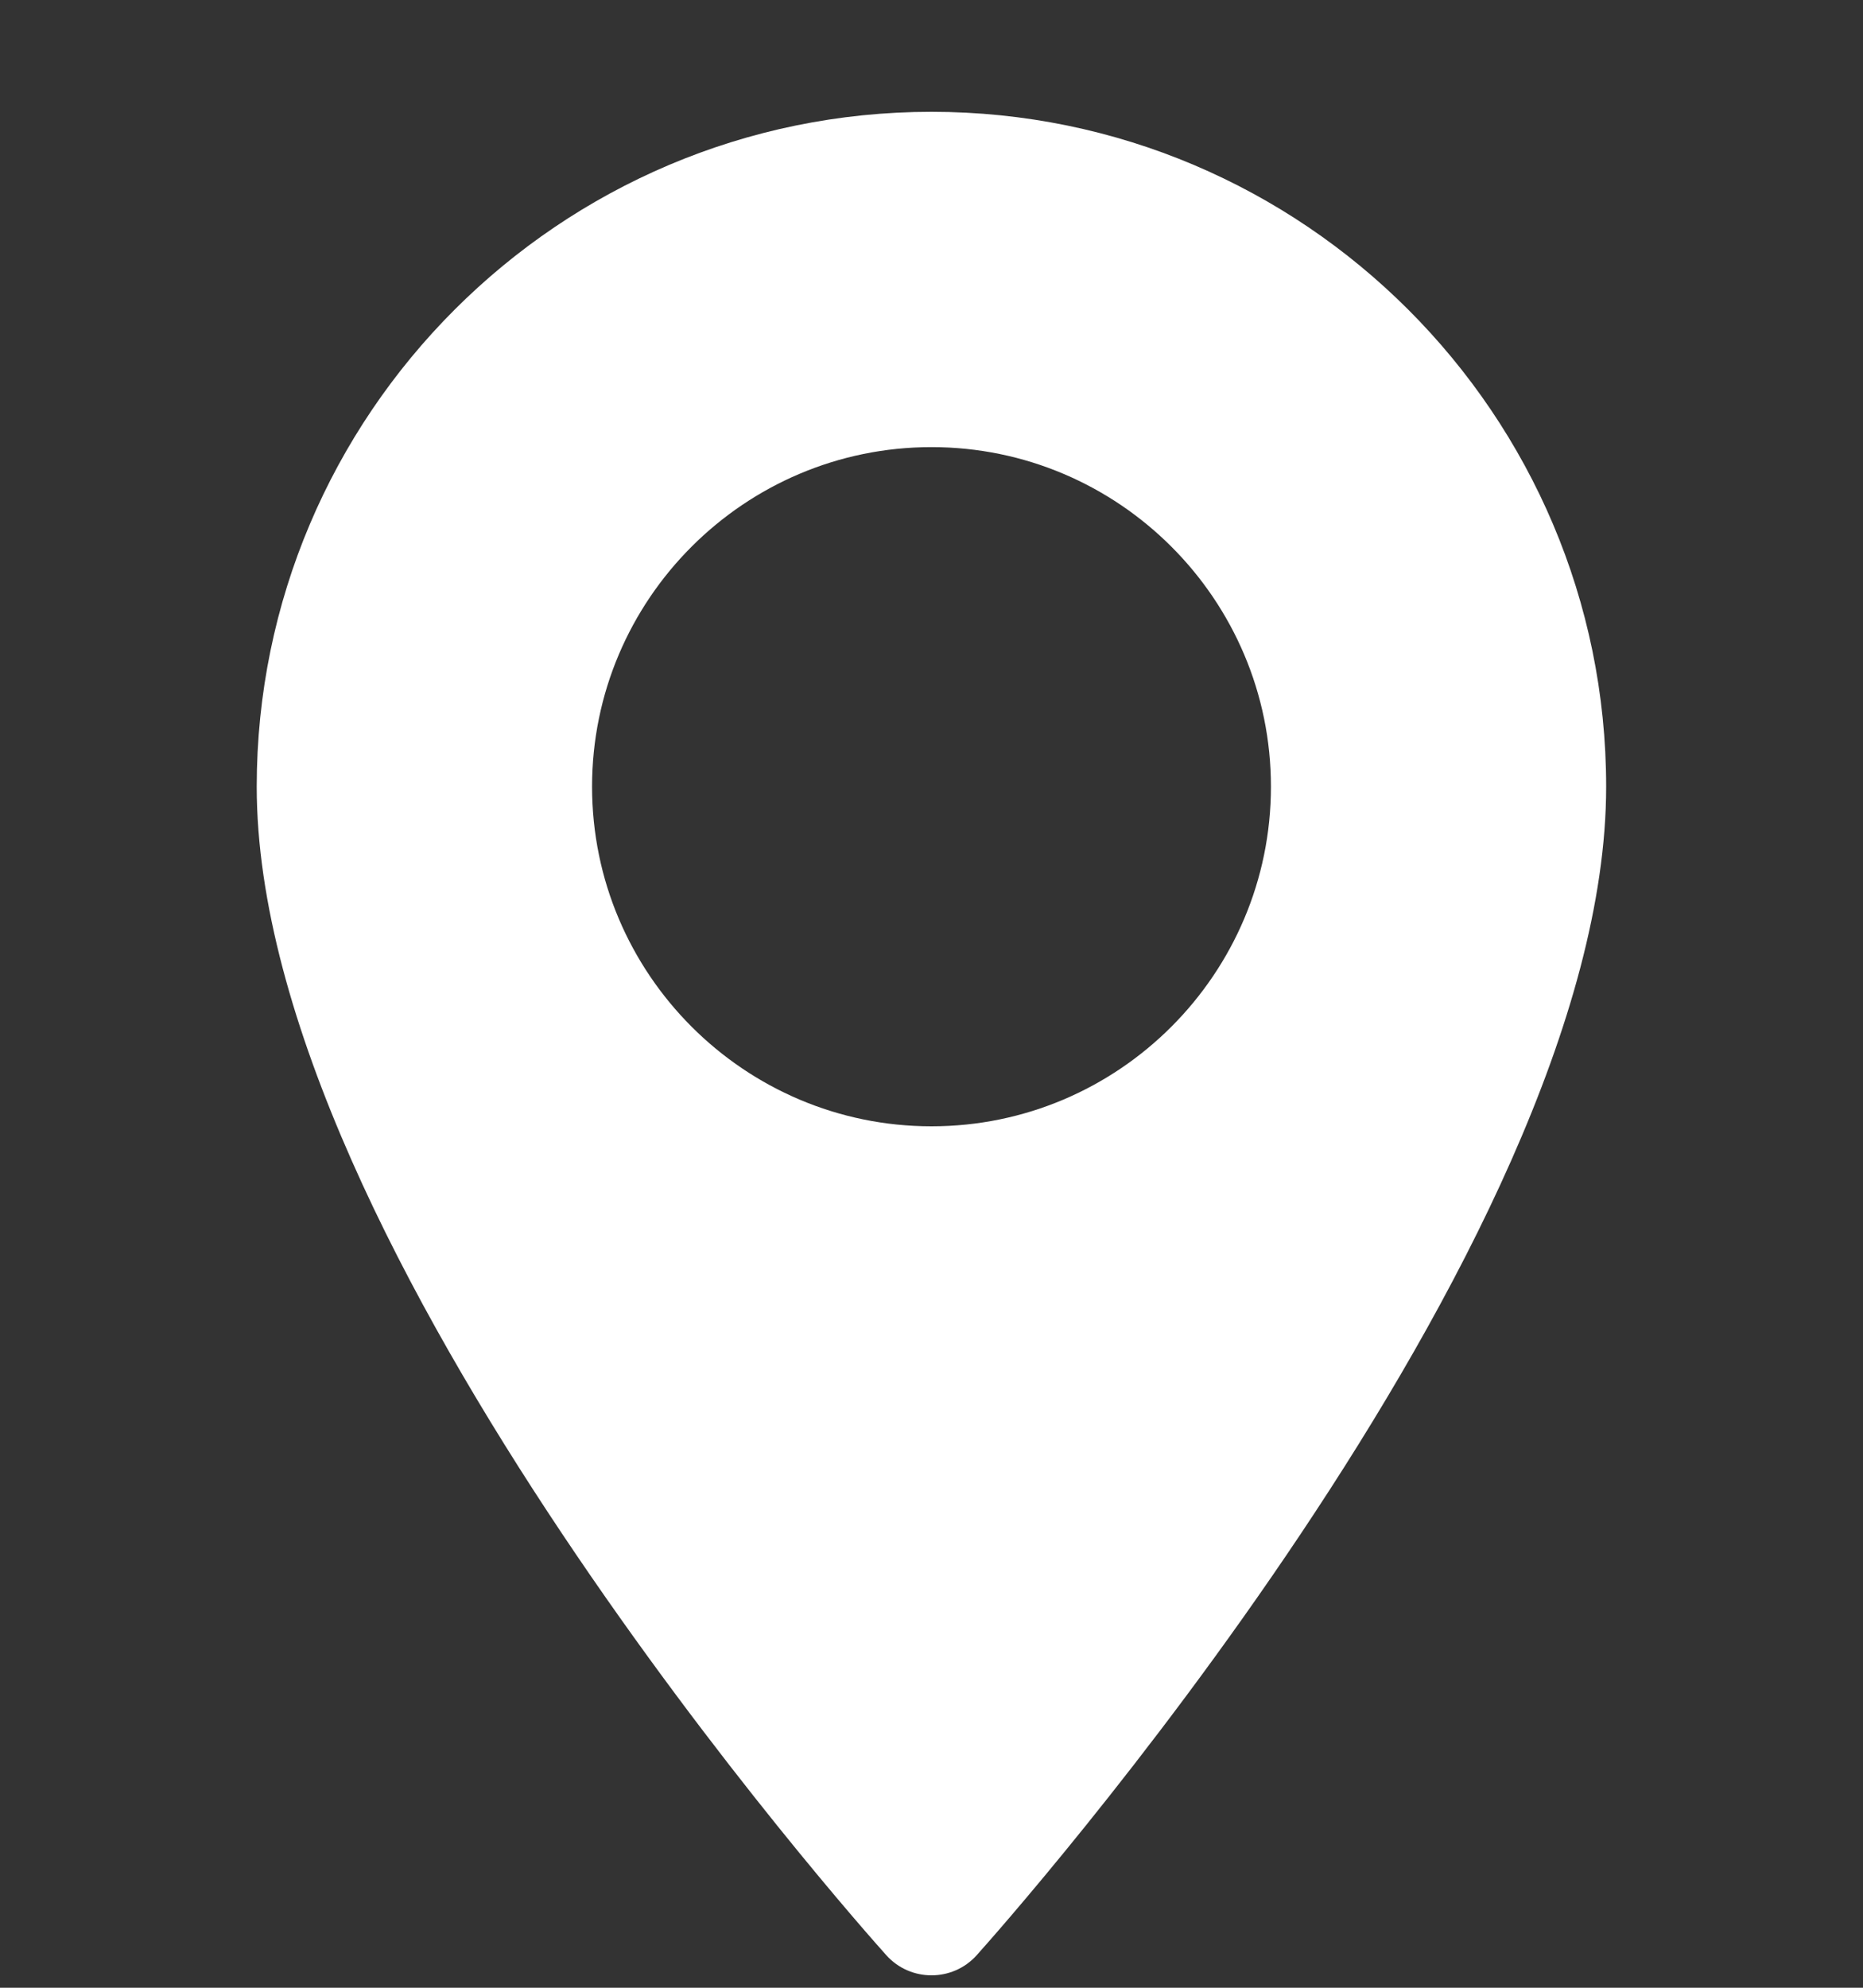 <svg width="15" height="16" viewBox="0 0 15 16" fill="none" xmlns="http://www.w3.org/2000/svg">
<rect x="0" y="0" width="15" height="16" fill="#333333" stroke="none"/>
<g clip-path="url(#clip0_1_513)">
<path d="M7.5 0.9C4.504 0.9 2.067 3.337 2.067 6.332C2.067 10.05 6.929 15.507 7.136 15.738C7.33 15.954 7.67 15.954 7.864 15.738C8.071 15.507 12.932 10.05 12.932 6.332C12.932 3.337 10.495 0.9 7.5 0.9ZM7.5 9.066C5.993 9.066 4.767 7.839 4.767 6.332C4.767 4.825 5.993 3.599 7.5 3.599C9.007 3.599 10.233 4.825 10.233 6.332C10.233 7.839 9.007 9.066 7.5 9.066Z" fill="white"/>
</g>
<defs>
<clipPath id="clip0_1_513">
<rect width="15" height="15" fill="white" transform="translate(0 0.9)"/>
</clipPath>
</defs>
</svg>

